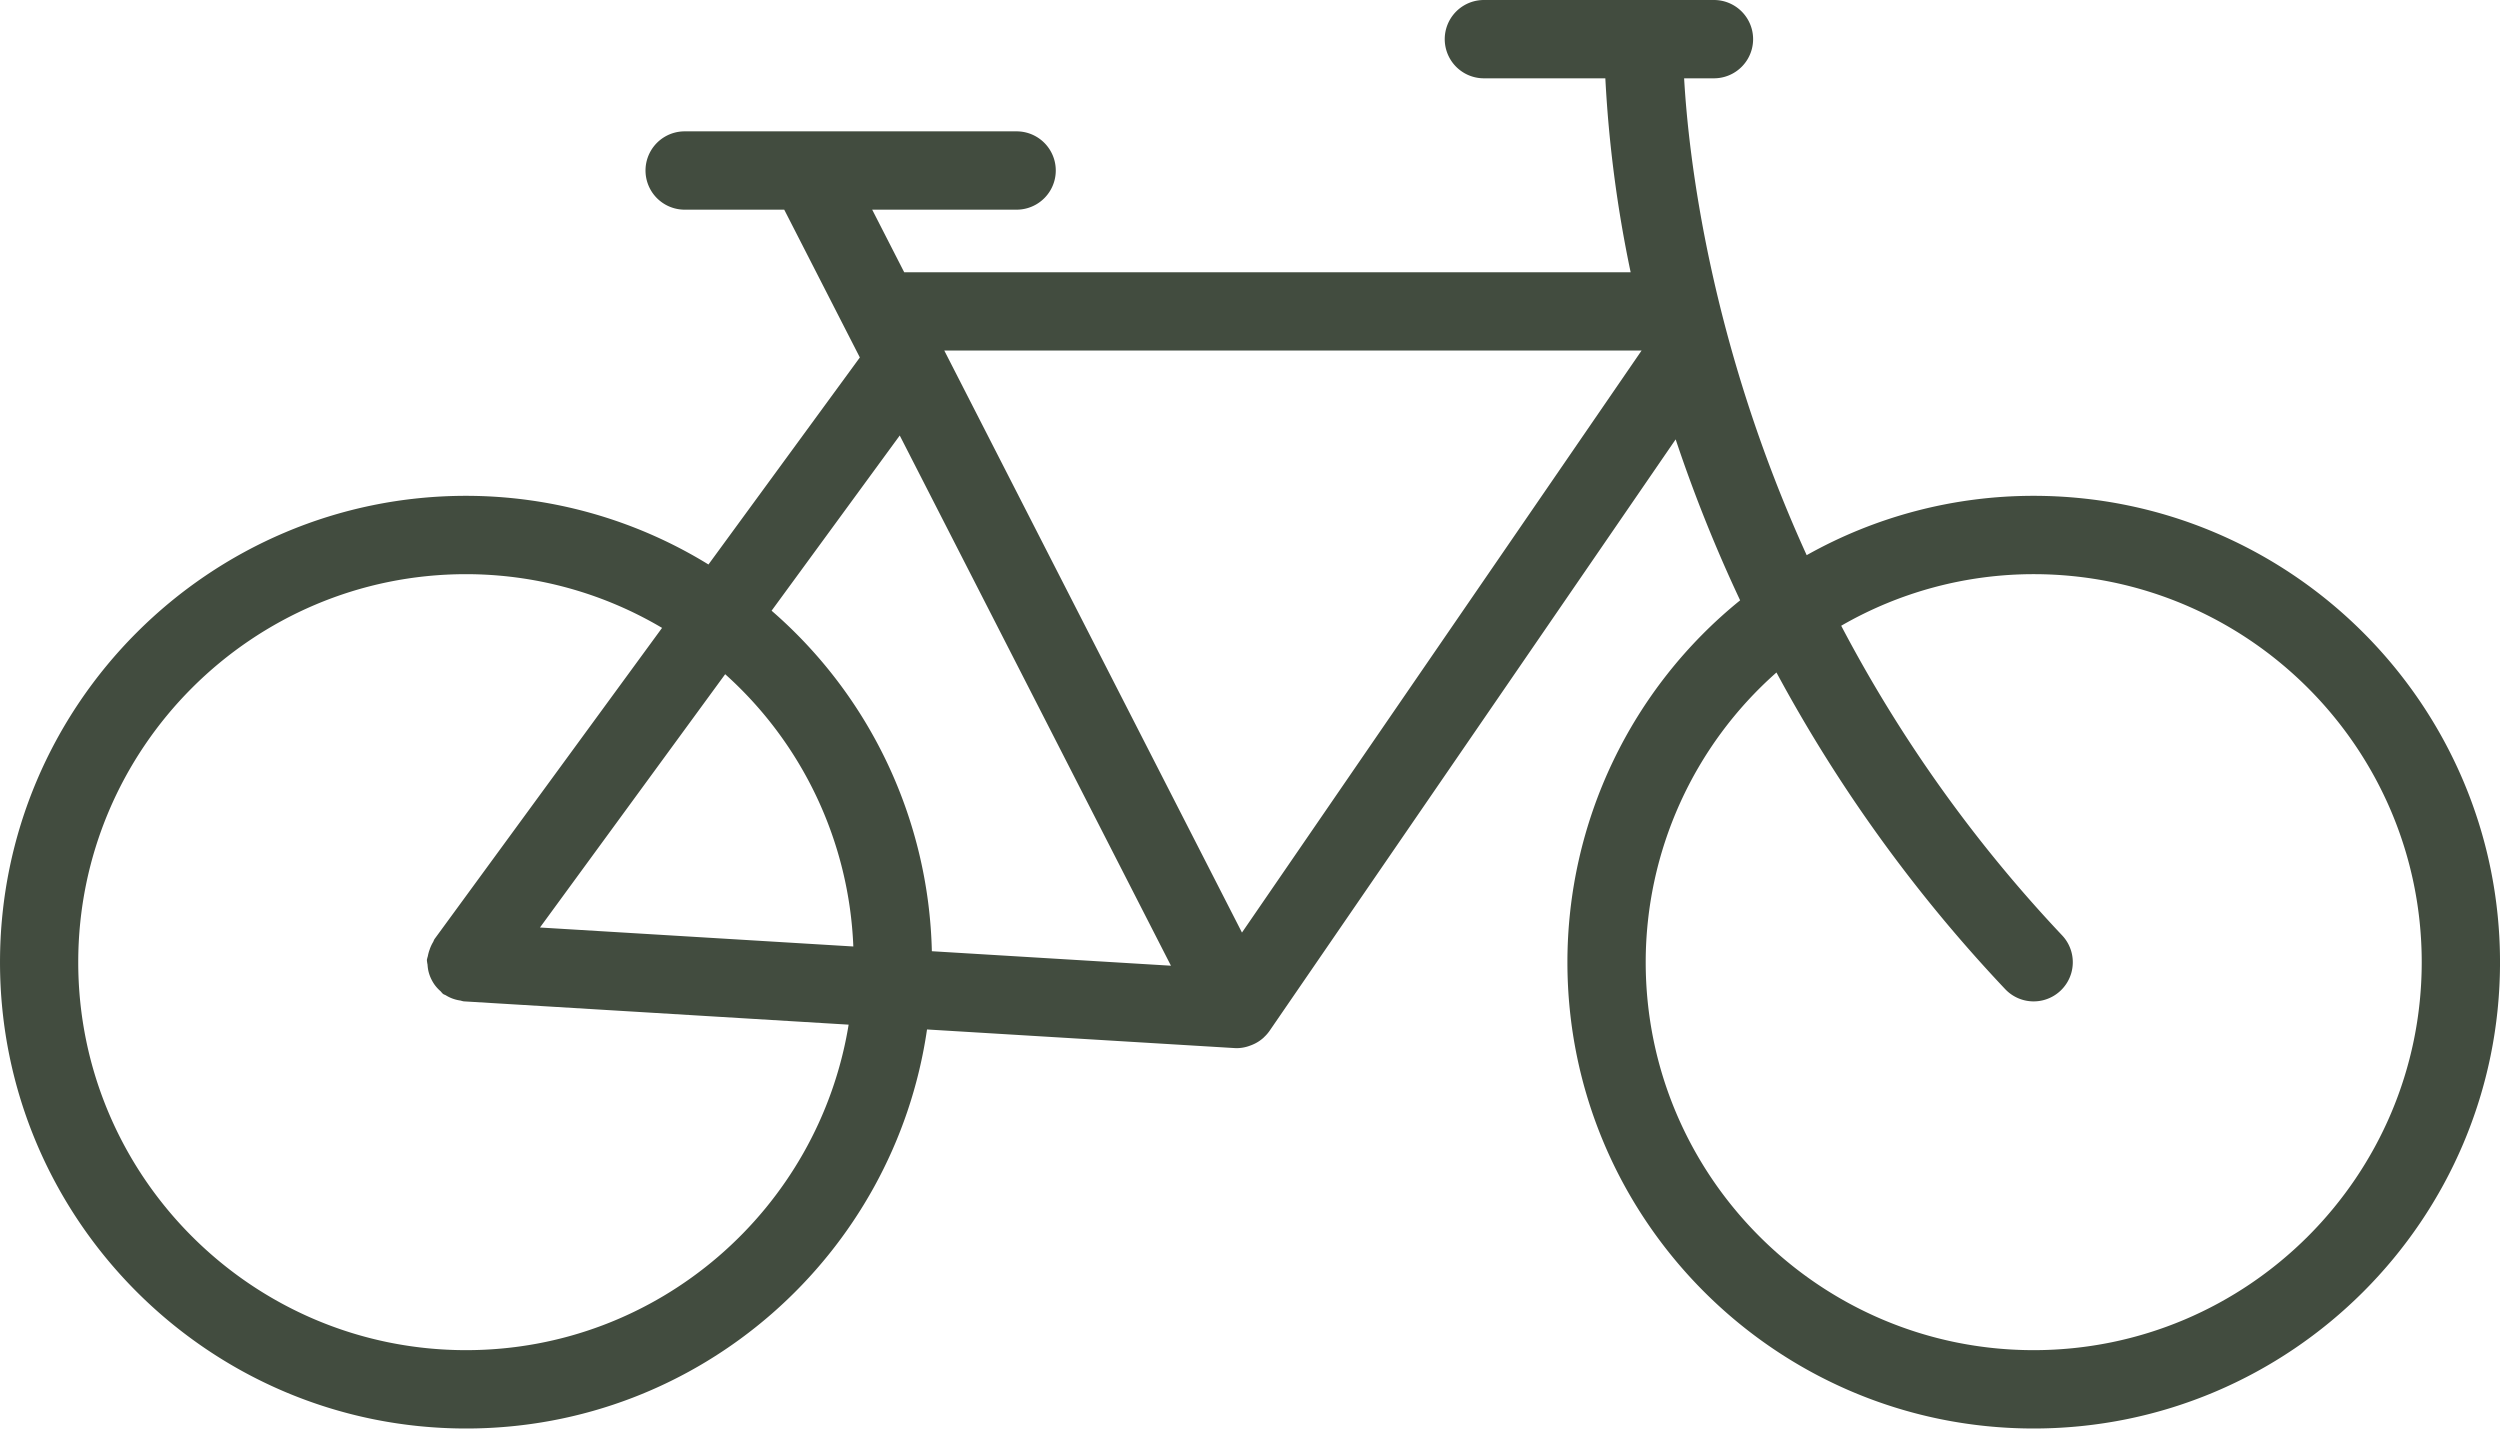 <svg xmlns="http://www.w3.org/2000/svg" width="1080.168" height="617.208" viewBox="0 0 1080.168 617.208">
  <g id="noun-bicycle-377679" transform="translate(-578.908)">
    <path id="Path_108" data-name="Path 108" d="M893.542,242.167a200.01,200.01,0,0,0-98.049,25.639c-41.988-92.22-51.062-172.658-52.954-206.033h12.889a16.918,16.918,0,0,0,0-33.836h-99.4a16.918,16.918,0,0,0,0,33.836H708.5a542.576,542.576,0,0,0,10.935,83.791H405.559l-13.827-27.038h62.4a16.918,16.918,0,1,0,0-33.836H310.709a16.918,16.918,0,1,0,0,33.836h43.018L386.4,182.384l-65.412,89.451a200.007,200.007,0,0,0-104.709-29.668c-111.045,0-201.389,90.4-201.389,201.527,0,111.076,90.343,201.45,201.389,201.45,101.217,0,184.993-75.086,199.143-172.412l132.9,8.044c.338.015.692.031,1.03.031h.062a16.543,16.543,0,0,0,5.6-1.092c.369-.138.738-.261,1.107-.431a16.571,16.571,0,0,0,4.722-3.015,2.554,2.554,0,0,0,.2-.215,16.8,16.8,0,0,0,2.292-2.6l175.55-255.681a638.04,638.04,0,0,0,27.854,69.549,201.186,201.186,0,0,0-74.625,156.371c0,111.076,90.359,201.45,201.435,201.45,111.122,0,201.512-90.359,201.512-201.45C1095.039,332.572,1004.649,242.167,893.542,242.167ZM724.16,179.4,551.5,430.867,422.877,179.385H724.16ZM403.636,216.1,520.818,445.186l-103.309-6.26A200.866,200.866,0,0,0,348.268,291.8ZM383.581,436.881l-135.392-8.2,80.023-109.446A166.938,166.938,0,0,1,383.581,436.881ZM216.259,611.292c-92.389,0-167.567-75.194-167.567-167.6,0-92.466,75.178-167.675,167.567-167.675a166.29,166.29,0,0,1,84.683,23.209L202.6,433.712a11.049,11.049,0,0,0-.523,1.154,16.224,16.224,0,0,0-1.6,3.476,16.041,16.041,0,0,0-.738,2.738,15.286,15.286,0,0,0-.415,1.6,15.463,15.463,0,0,0,.292,2.061,17.26,17.26,0,0,0,.384,2.8,16.439,16.439,0,0,0,1.277,3.537,17.511,17.511,0,0,0,1.323,2.246,16.6,16.6,0,0,0,2.676,2.922,13.538,13.538,0,0,0,1,1.107c.4.308.892.4,1.307.661a15.642,15.642,0,0,0,2.261,1.154,16.1,16.1,0,0,0,4.03,1.077,12.522,12.522,0,0,0,1.307.338L381.55,470.655C368.585,550.264,299.512,611.292,216.259,611.292Zm677.283,0c-92.42,0-167.6-75.194-167.6-167.6a167.16,167.16,0,0,1,56.492-125.2,643.055,643.055,0,0,0,98.818,136.807,16.918,16.918,0,1,0,24.608-23.224A602.866,602.866,0,0,1,810.412,298.3a166.319,166.319,0,0,1,83.145-22.286c92.466,0,167.675,75.225,167.675,167.675C1061.218,536.1,985.993,611.292,893.542,611.292Z" transform="translate(564.022 -27.936)" fill="#424c3f"/>
  </g>
</svg>

